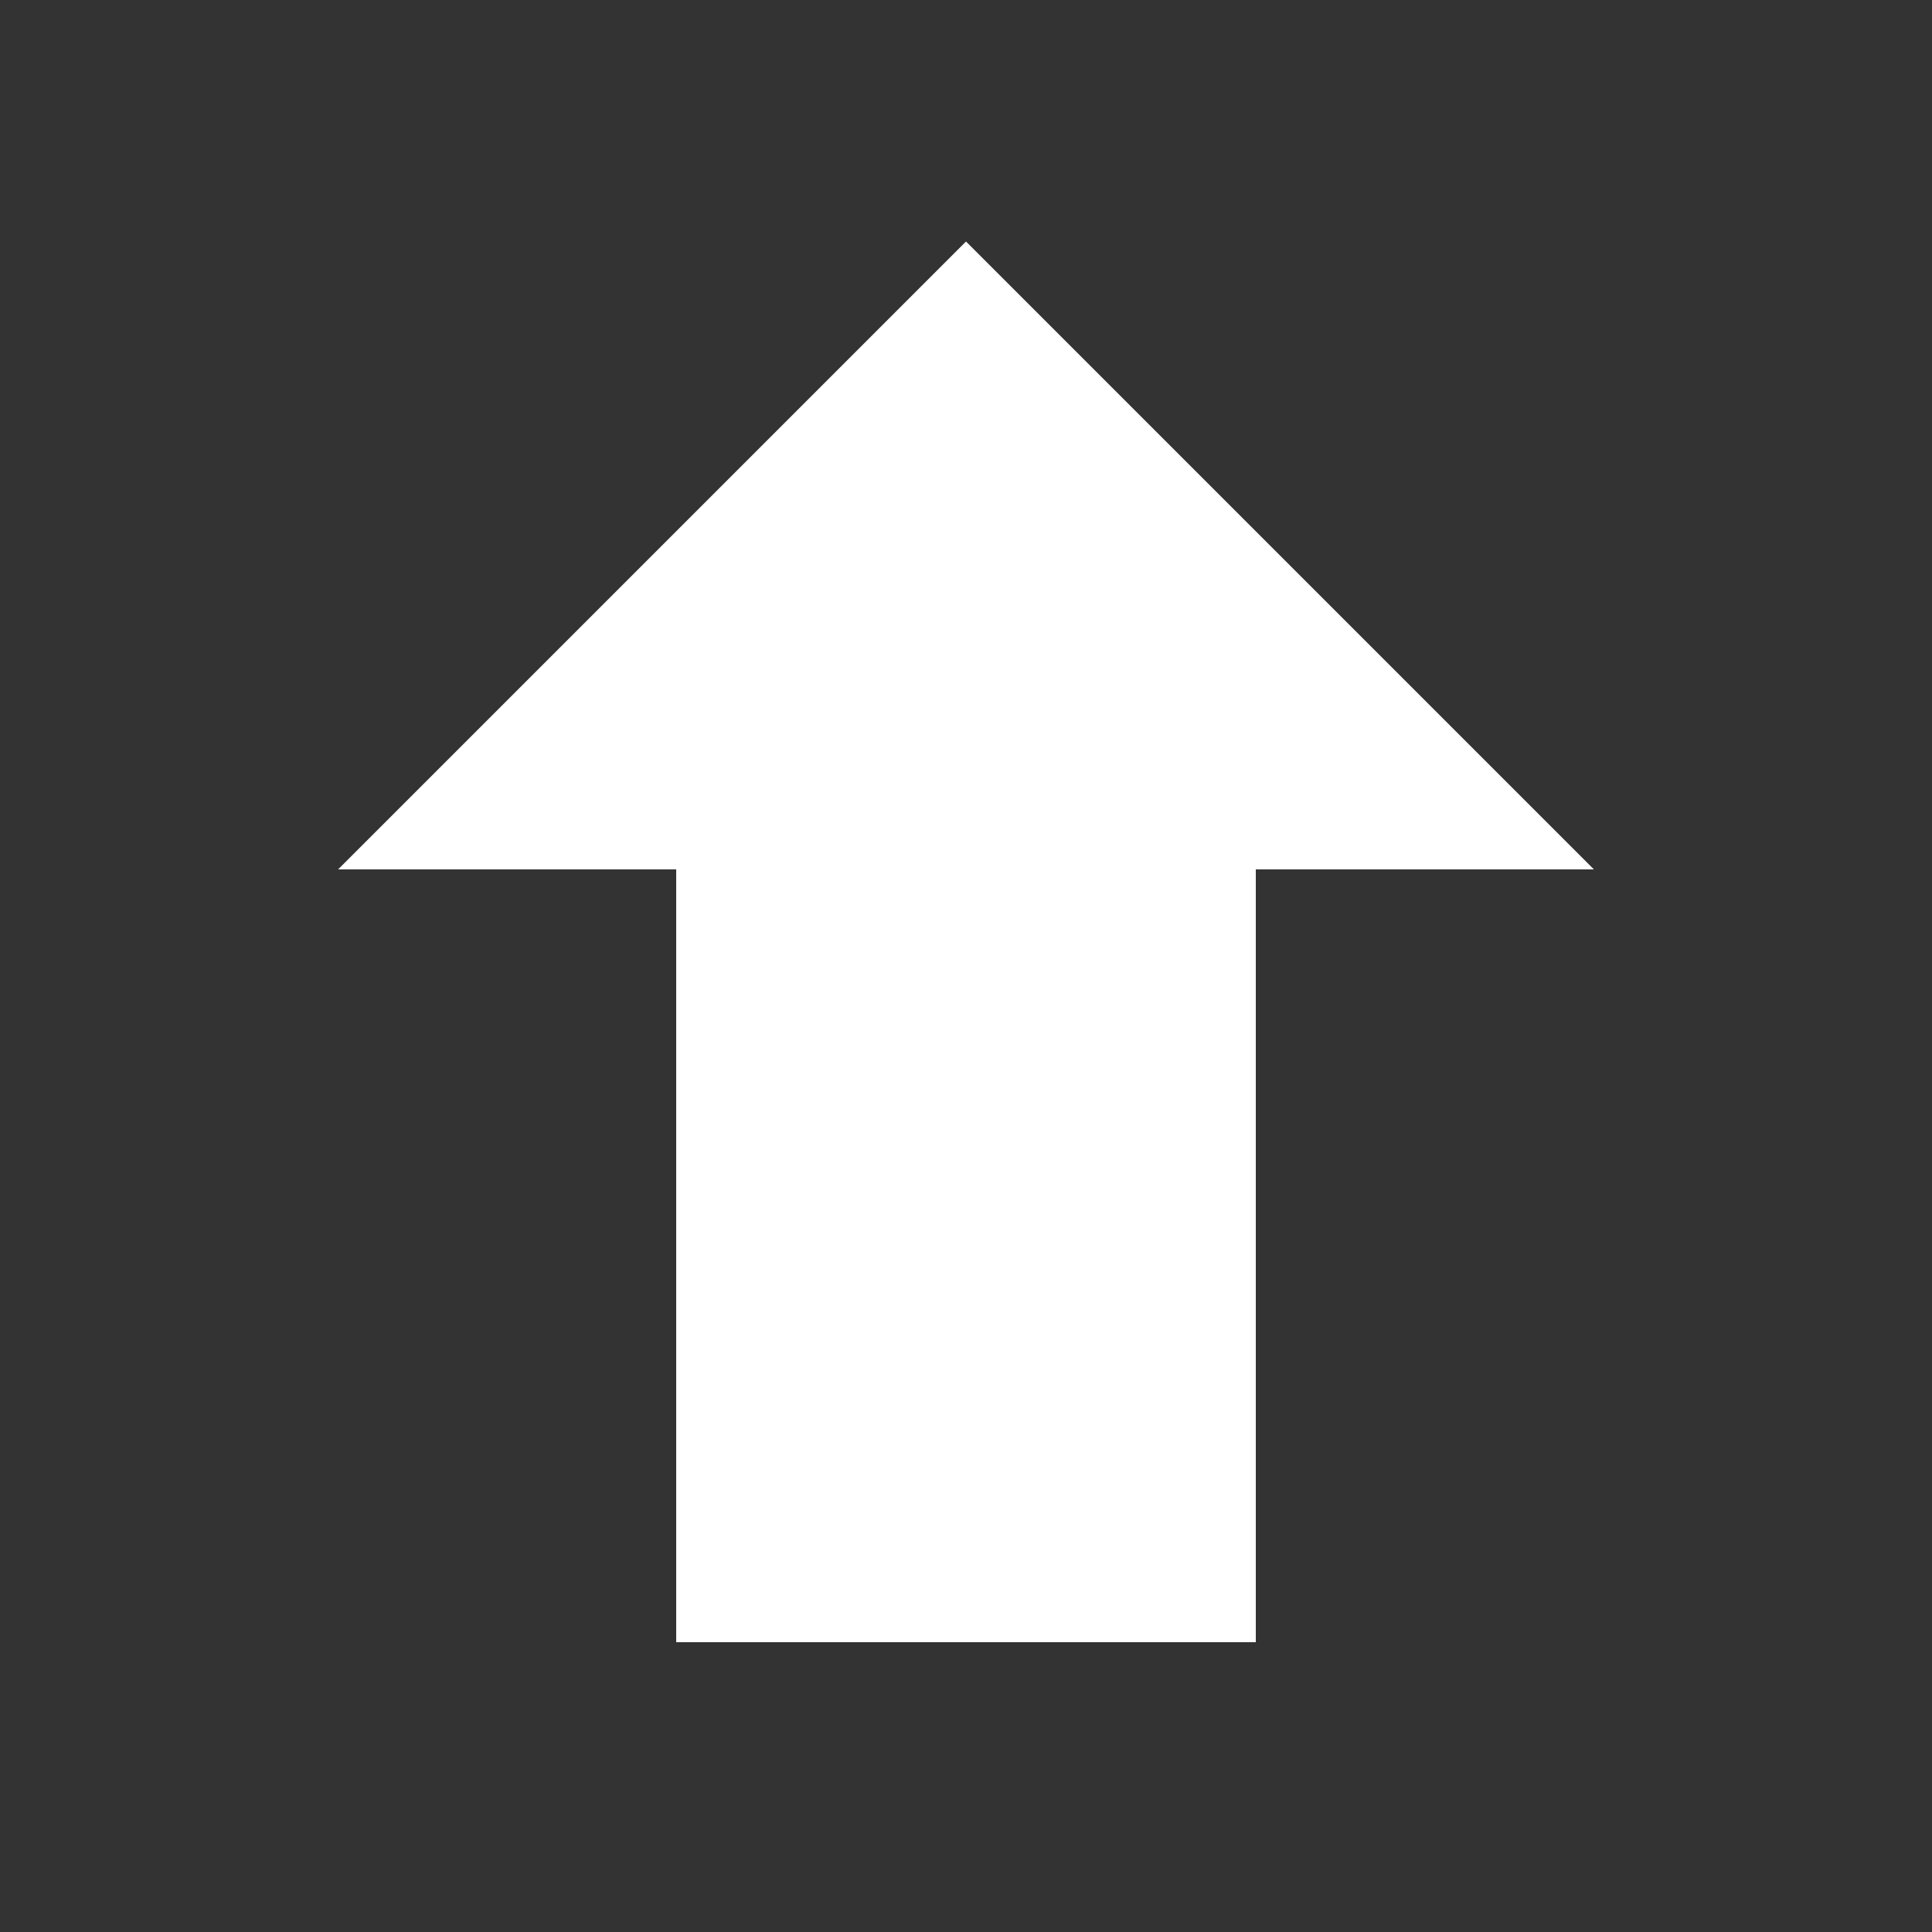 <svg width="20" height="20" viewBox="0 0 20 20" fill="none" xmlns="http://www.w3.org/2000/svg">
<rect x="0" y="0" width="20" height="20" fill="#333333" stroke="none"/>
<path d="M10 2.5L16.5 9H13V17H7V9H3.5L10 2.5Z" fill="#FFFFFF"/>
</svg>
